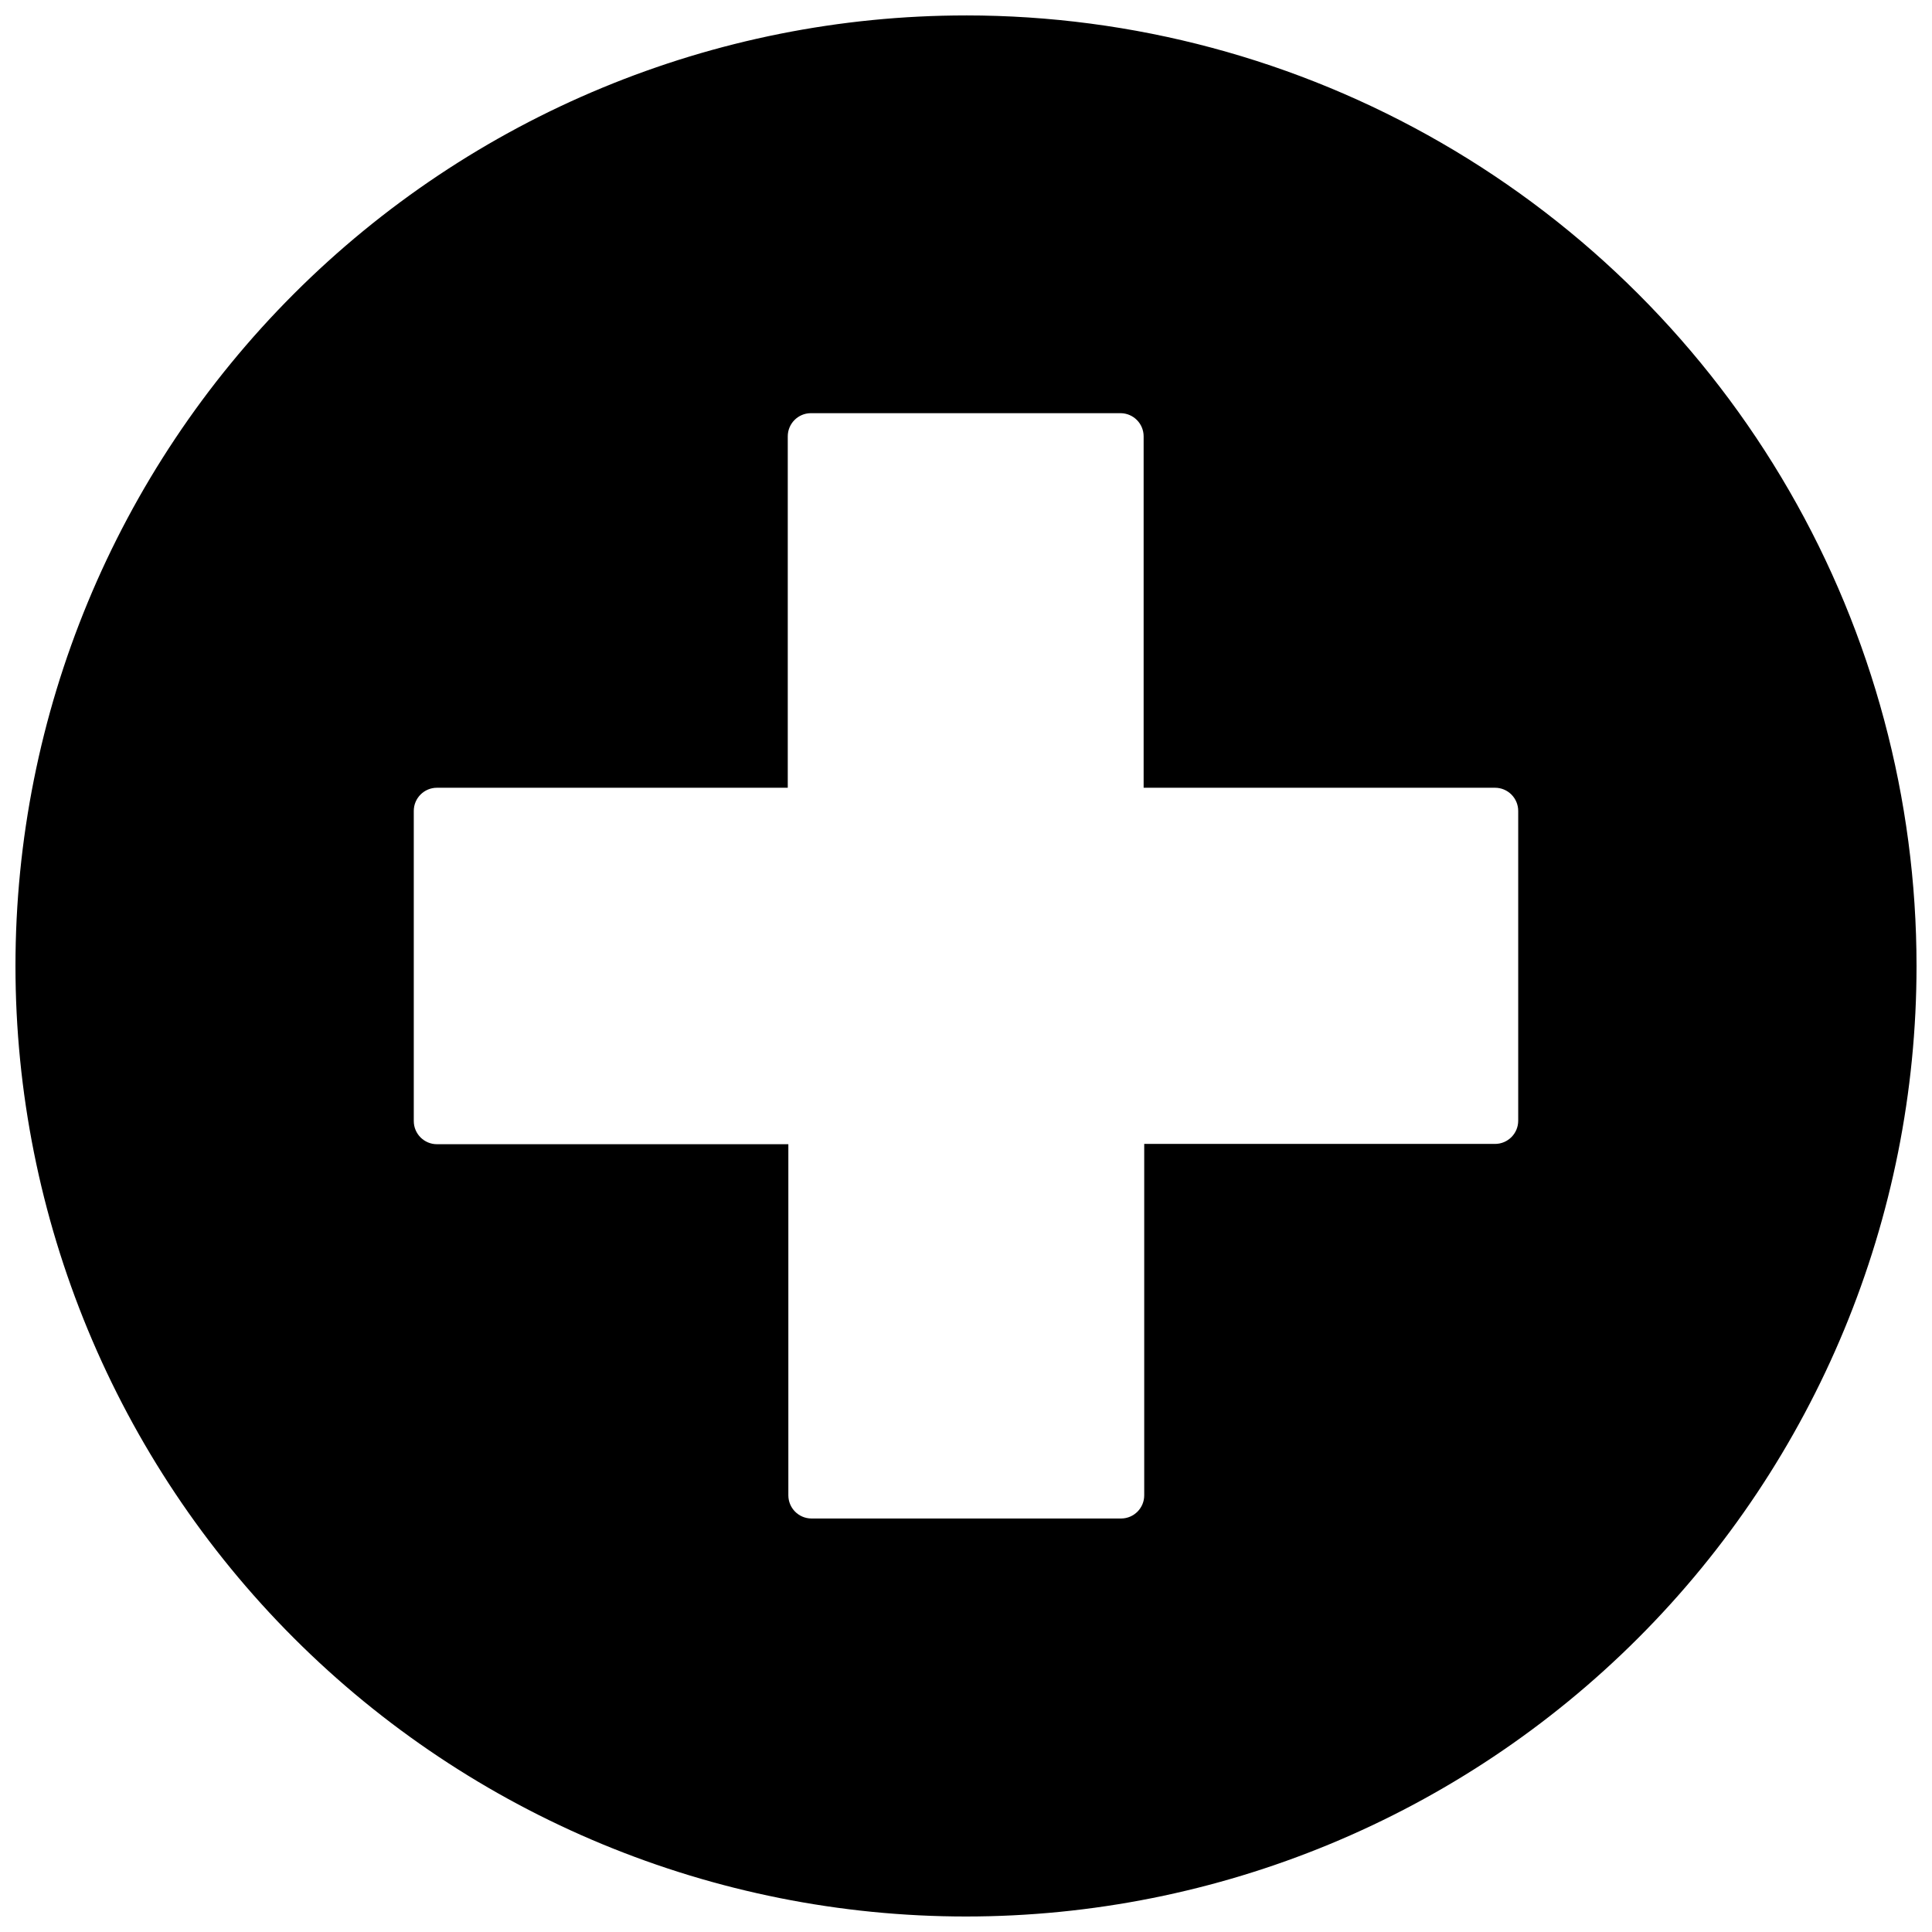 <?xml version="1.0" encoding="UTF-8"?>
<!-- Uploaded to: SVG Repo, www.svgrepo.com, Generator: SVG Repo Mixer Tools -->
<svg width="800px" height="800px" version="1.1" viewBox="144 144 512 512" xmlns="http://www.w3.org/2000/svg">
 <defs>
  <clipPath id="a">
   <path d="m148.09 148.09h503.81v503.81h-503.81z"/>
  </clipPath>
 </defs>
 <g clip-path="url(#a)">
  <path d="m400 148.09c-66.812 0-130.88 26.539-178.12 73.781s-73.781 111.31-73.781 178.12c0 66.809 26.539 130.88 73.781 178.12 47.242 47.242 111.31 73.781 178.12 73.781 66.809 0 130.88-26.539 178.12-73.781 47.242-47.242 73.781-111.31 73.781-178.12 0-44.219-11.637-87.66-33.746-125.95-22.109-38.297-53.91-70.094-92.207-92.203-38.293-22.109-81.73-33.75-125.95-33.75zm146.34 292.92c0 3.391-2.75 6.141-6.141 6.141h-92.969v93.125c0 3.359-2.699 6.098-6.062 6.141h-82.184c-3.359-0.043-6.062-2.781-6.062-6.141v-93.047h-93.125c-3.391 0-6.141-2.75-6.141-6.141v-82.184c0-3.391 2.75-6.141 6.141-6.141h92.969v-93.125c0-3.359 2.703-6.098 6.062-6.141h82.184c3.359 0.043 6.062 2.781 6.062 6.141v93.125h93.125c1.629 0 3.191 0.648 4.344 1.801 1.148 1.148 1.797 2.711 1.797 4.34z"/>
 </g>
</svg>